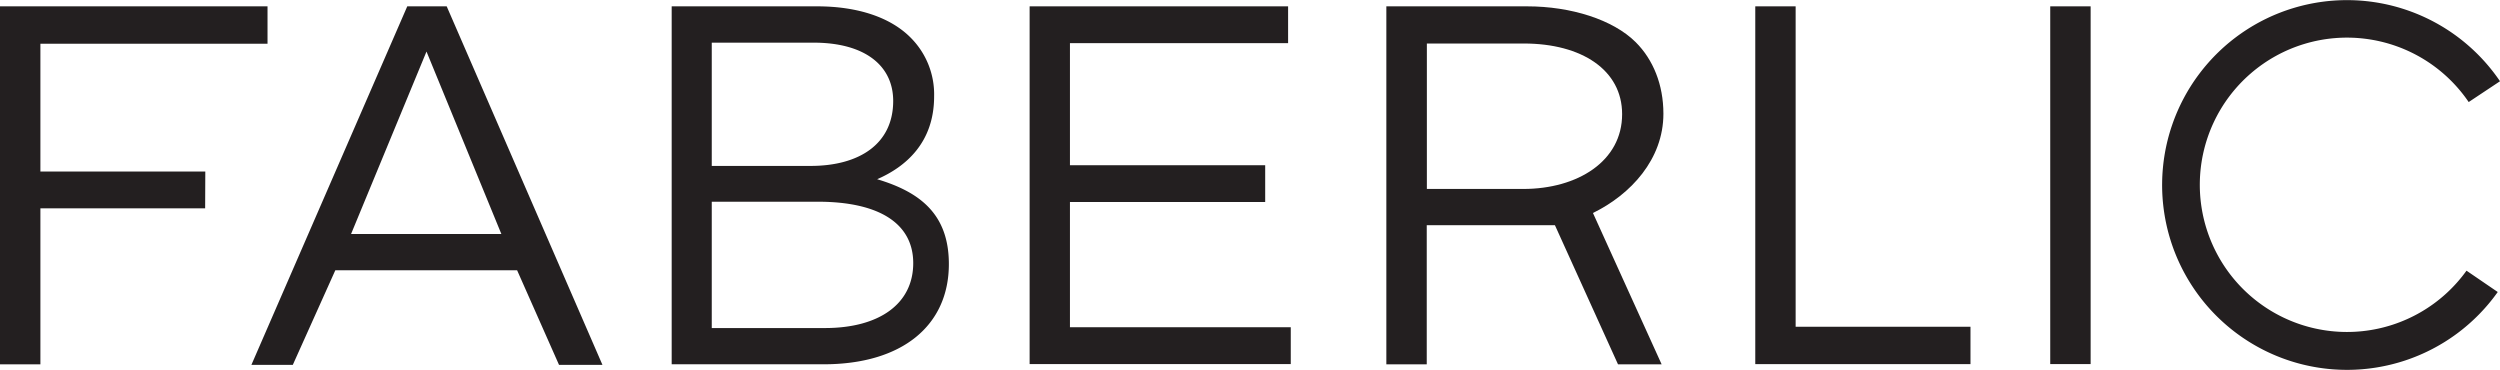 <?xml version="1.0" encoding="UTF-8"?> <svg xmlns="http://www.w3.org/2000/svg" viewBox="0 0 618.82 91.56"><defs><style>.cls-1{fill:#231f20;}</style></defs><title>faberlic_2</title><g id="Layer_2" data-name="Layer 2"><g id="Layer_1-2" data-name="Layer 1"><path class="cls-1" d="M254.86,1.57V90.12H319.5V81H264.84V50h48.33v-9.1H264.84V10.68h54V1.57Z"></path><path class="cls-1" d="M434.48,1.57V90.13h53.27V80.88H444.47V1.57Z"></path><path class="cls-1" d="M517.49,1.57h-10V90.12h10Z"></path><path class="cls-1" d="M100.81,1.57,62.23,90.31H72.48L83,66.9h45l10.37,23.41h10.75L110.57,1.57Zm4.76,11.19L124.1,57.92H86.9Z"></path><path class="cls-1" d="M377.09,46.77h-23.9v-36h24c14.36,0,24.33,6.58,24.33,17.47C401.55,39.93,390.44,46.77,377.09,46.77ZM411.3,90.18l-17-37.46c9.35-4.57,17.44-13.3,17.44-24.57,0-7.2-2.54-13.41-6.86-17.71-5.6-5.58-16-8.87-26.87-8.87H343.16V90.18h10V55.75h31.73L400.5,90.18Z"></path><path class="cls-1" d="M50.82,42.46H10V10.82H66.22l0-9.25H0V90.19H10V51.57H50.78Z"></path><path class="cls-1" d="M204.2,81.2c13.46,0,21.85-6,21.85-16.07,0-9.63-8.14-15.2-23.64-15.2H176.18V81.2Zm-3.56-40.13c12.07,0,20.45-5.44,20.45-16.08,0-8.74-7-14.43-19.69-14.43H176.18V41.07ZM166.26,1.57h36c10.16,0,18.3,2.78,23.25,7.85a19.82,19.82,0,0,1,5.71,14.44c0,11.52-7.11,17.46-14.1,20.5,10.55,3.16,17.75,8.6,17.75,21,0,15.19-11.52,24.81-31,24.81H166.26Z"></path><path class="cls-1" d="M610.53,67a36.43,36.43,0,1,1,.54-41.74l7.75-5.15a45.76,45.76,0,1,0-.56,52.17Z"></path></g></g></svg> 